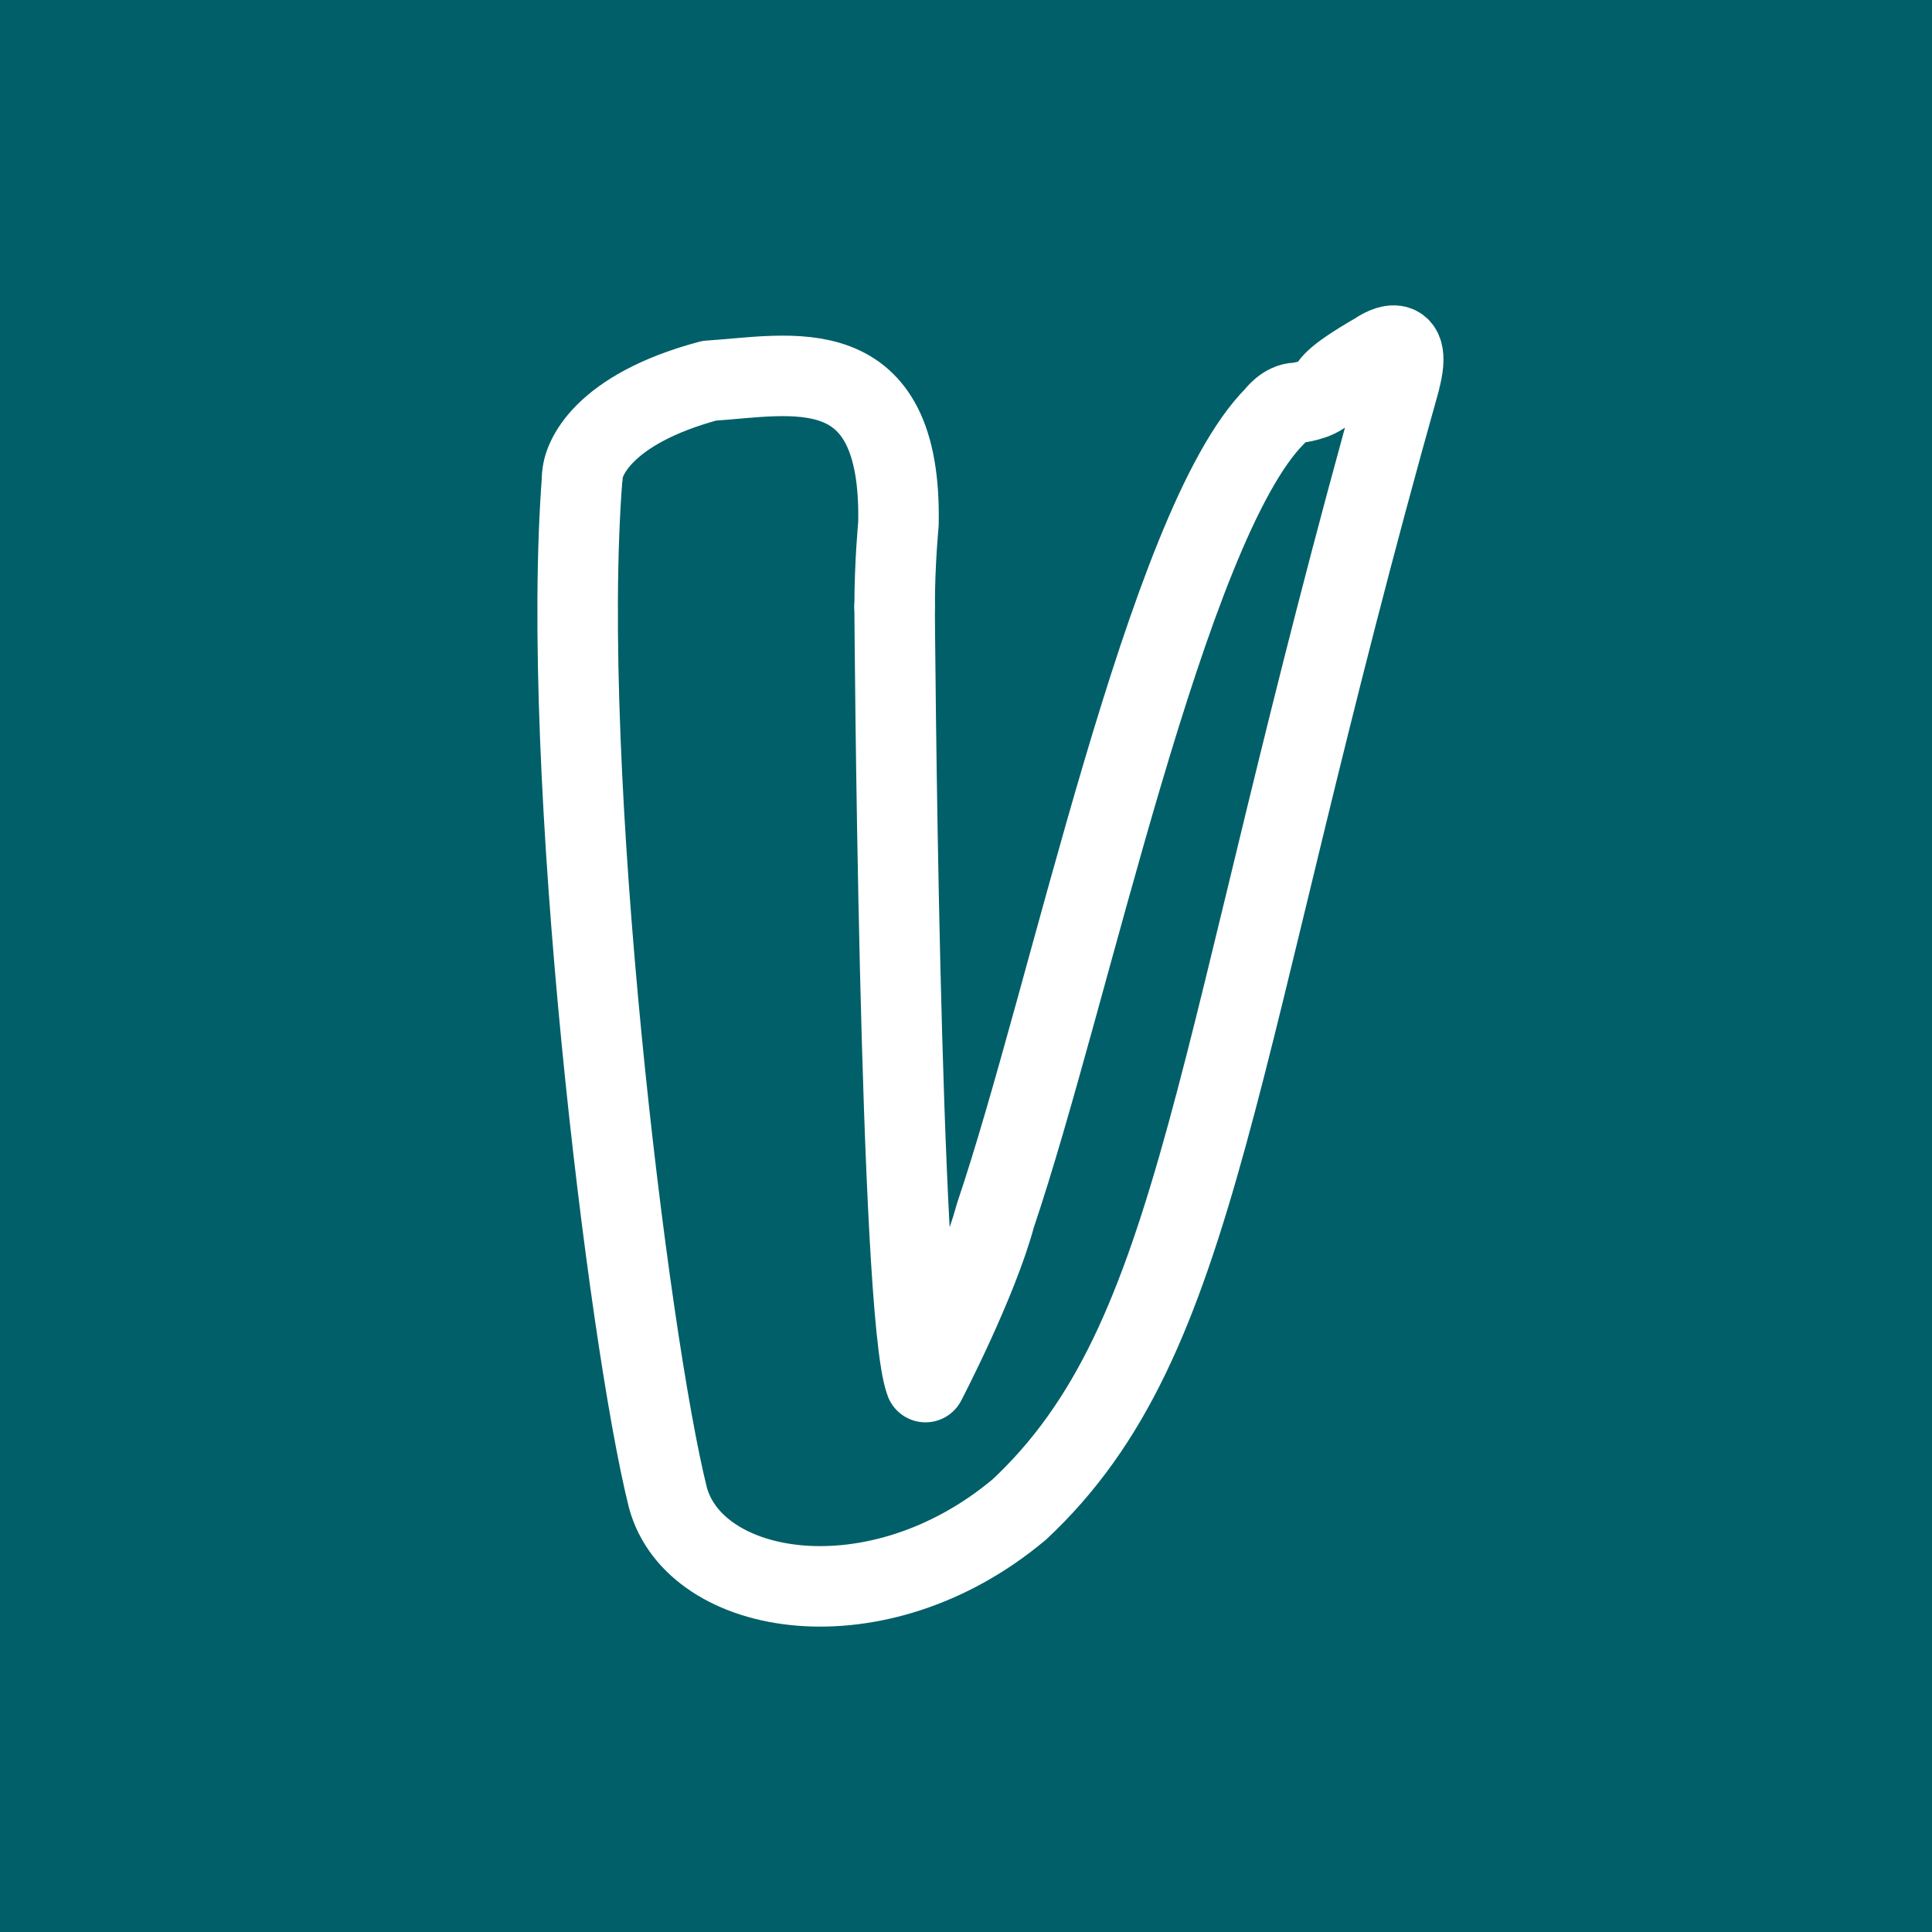 <svg width="800px" height="800px" viewBox="-19.2 -19.2 230.40 230.40" xmlns="http://www.w3.org/2000/svg" xml:space="preserve" fill="#ffffff" stroke="#ffffff">

<rect x="-19.2" y="-19.2" width="230.40" height="230.40" fill="#808080" stroke="none"/>

<g id="SVGRepo_bgCarrier" stroke-width="0">

<rect x="-19.2" y="-19.2" width="230.40" height="230.40" rx="0" fill="#005f68" strokewidth="0"/>

</g>

<g id="SVGRepo_tracerCarrier" stroke-linecap="round" stroke-linejoin="round" stroke="#CCCCCC" stroke-width="0.384"/>

<g id="SVGRepo_iconCarrier"> <g fill="none" stroke="#ffffff" stroke-linecap="round" stroke-linejoin="round" stroke-miterlimit="15" stroke-width="9.6"> <path d="M50.238 37.67c-2.755 35.056 5.454 102.65 10.204 121.69m0 0c3.204 11.958 24.991 15.612 41.854 1.504m.004.006c22.004-20.527 22.726-53.965 45.439-134.68m-.009-.006c1.766-6.592-2.701-3.395-2.701-3.395-5.883 3.397-5.329 3.899-6.135 4.705m.006 0c-1.128 1.128-3.417 1.34-3.417 1.34-1.512 0-2.62 1.562-2.62 1.562m-.003 0c-12.953 12.953-24.494 69.177-33.362 95.376-2.14 7.983-8.33 19.848-8.33 19.848-3.141-8.374-3.681-92.493-3.681-92.493" style="paint-order:markers stroke fill"/> <path d="M87.49 53.127c0-5.2.453-9.836.453-9.836m0 0c.438-21.124-12.821-17.704-22.559-17.087M50.238 37.67c0-2.079 2.415-8.055 15.145-11.466" style="paint-order:markers stroke fill"/> </g> </g>

</svg>